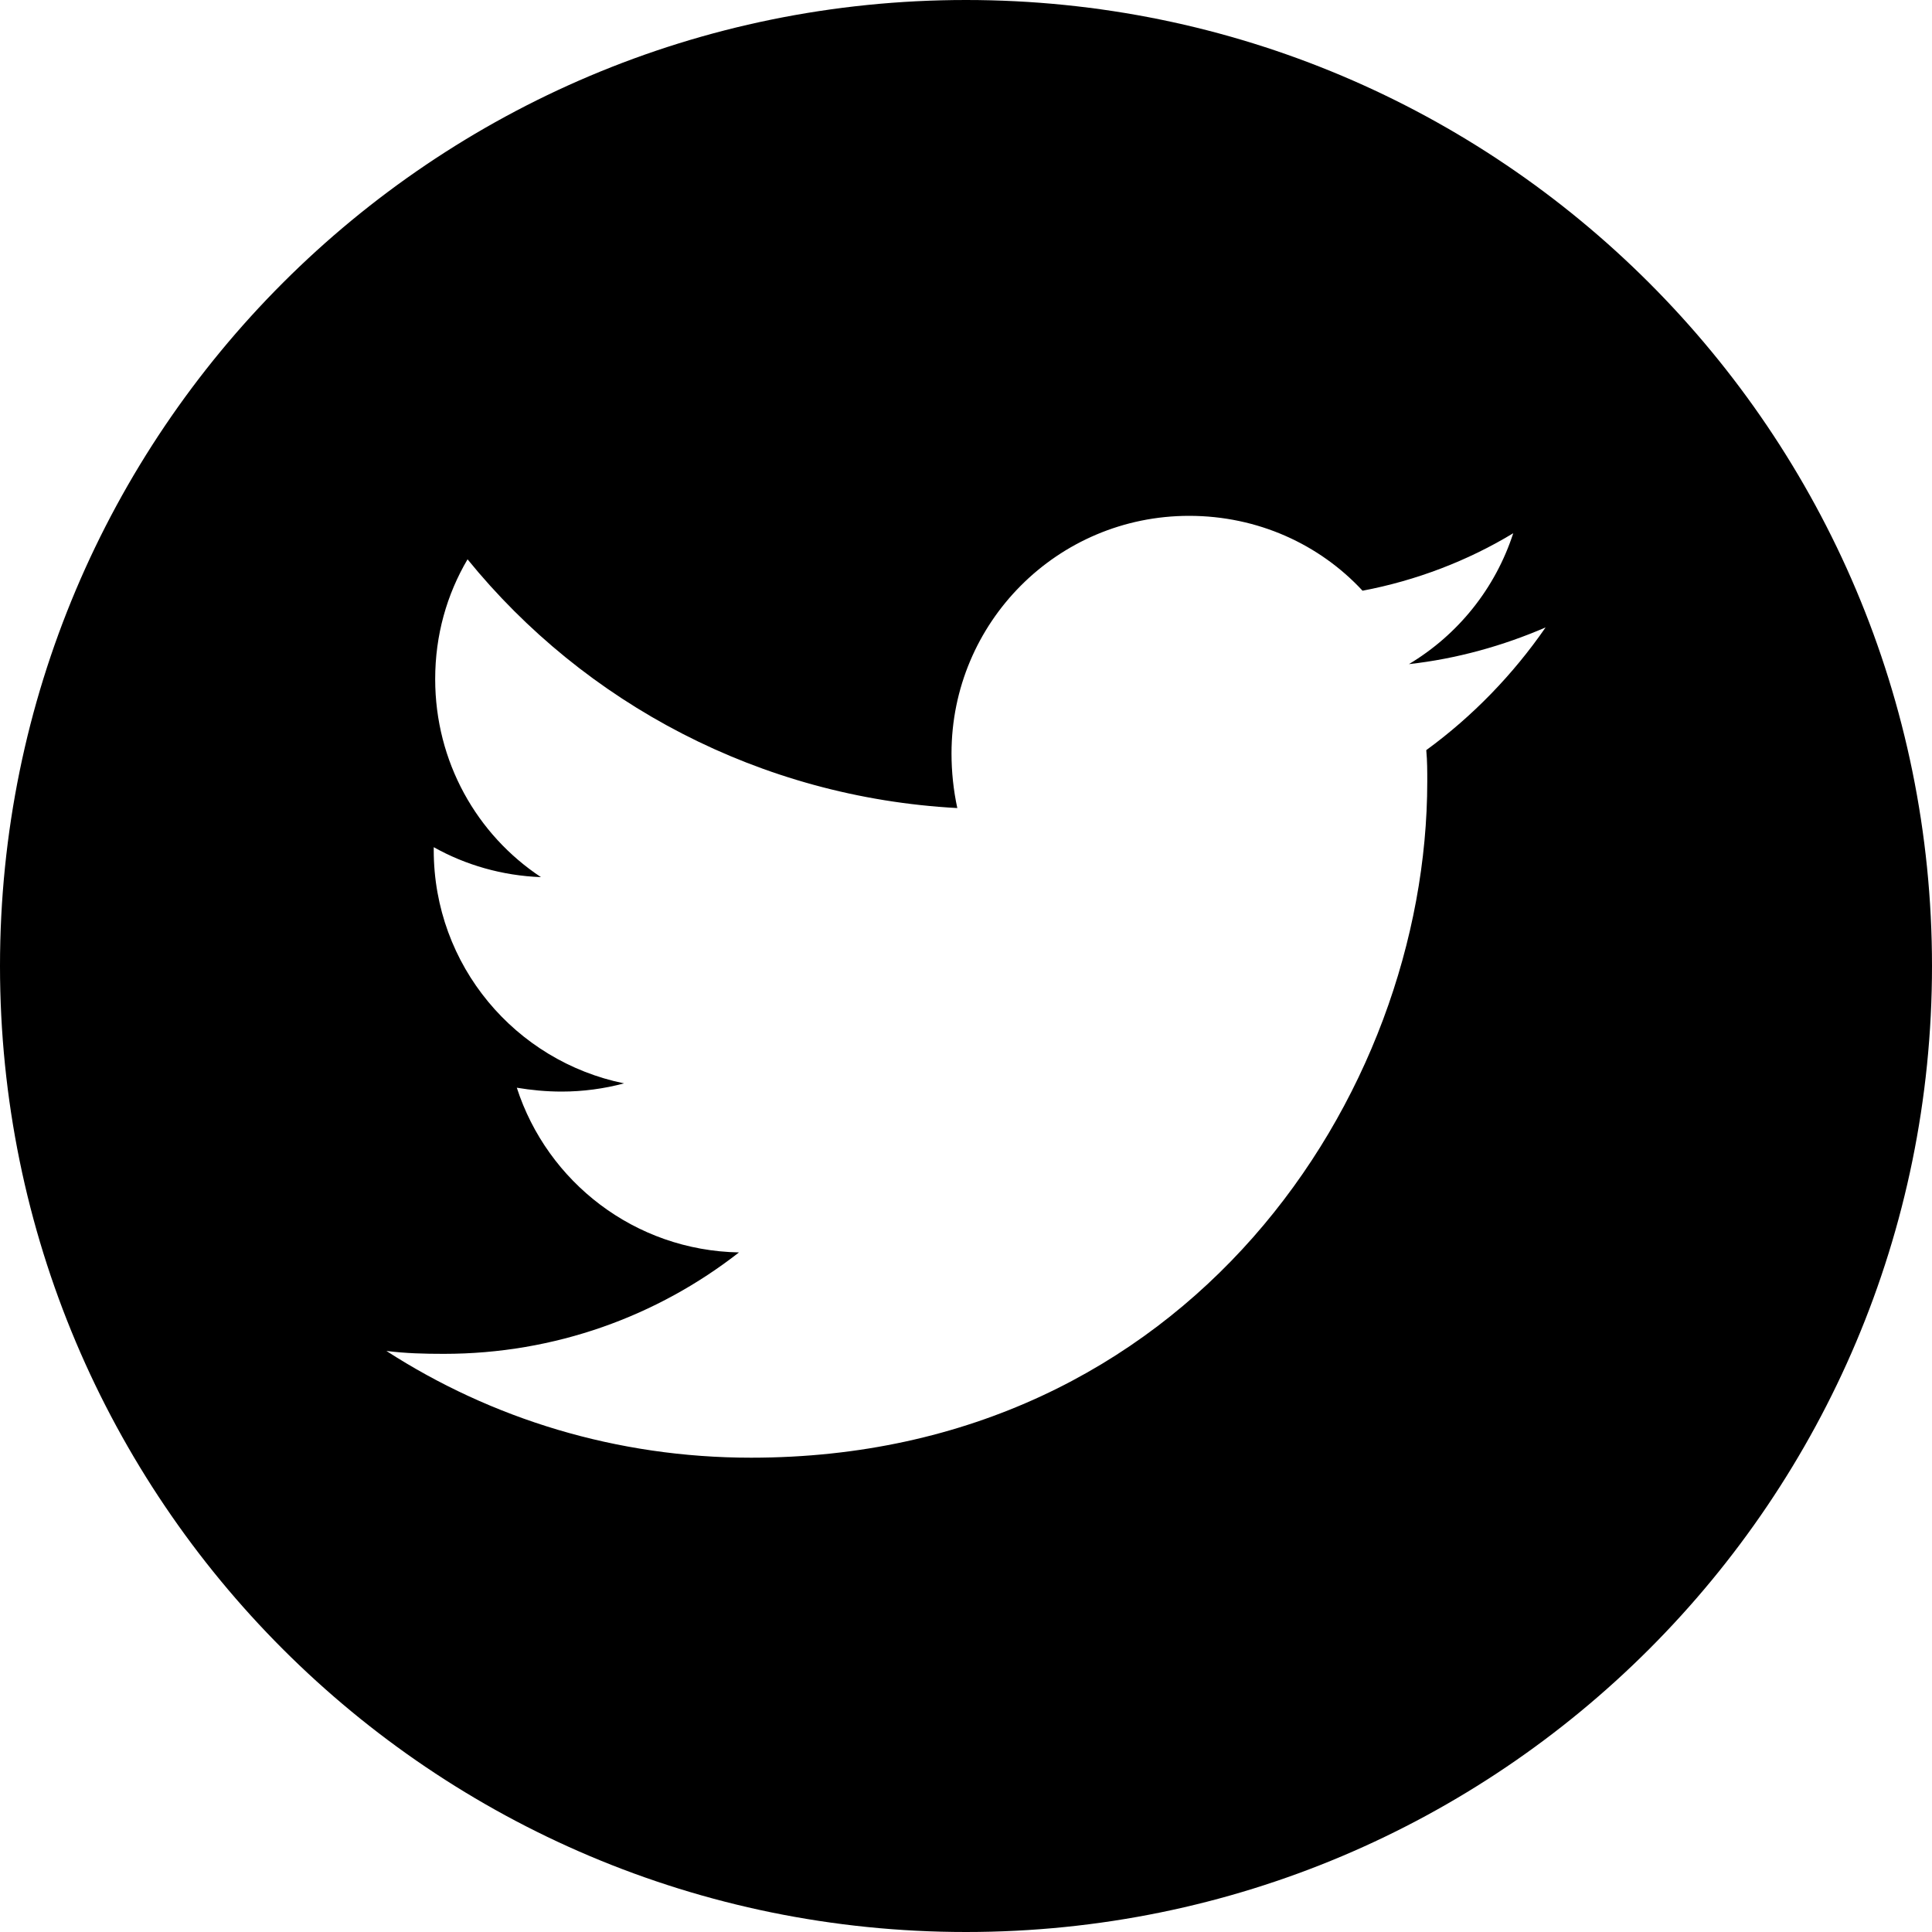 <?xml version="1.0" encoding="UTF-8"?><svg id="Layer_1" xmlns="http://www.w3.org/2000/svg" viewBox="0 0 40 40"><path d="M20,0C8.95,0,0,8.95,0,20s8.95,20,20,20,20-8.95,20-20S31.05,0,20,0Zm9.53,15.54c.02,.21,.02,.43,.02,.64,0,6.5-4.95,14-14,14-2.79,0-5.38-.81-7.55-2.21,.4,.05,.78,.06,1.19,.06,2.3,0,4.42-.78,6.11-2.1-2.16-.04-3.97-1.46-4.6-3.41,.3,.05,.61,.08,.93,.08,.44,0,.88-.06,1.29-.17-2.25-.46-3.94-2.44-3.94-4.83v-.06c.66,.37,1.42,.59,2.22,.62-1.33-.88-2.19-2.39-2.19-4.1,0-.91,.24-1.75,.67-2.48,2.42,2.98,6.06,4.93,10.14,5.15-.08-.37-.12-.75-.12-1.13,0-2.71,2.19-4.92,4.92-4.92,1.42,0,2.7,.59,3.59,1.55,1.11-.21,2.18-.62,3.12-1.19-.37,1.14-1.14,2.1-2.16,2.71,.99-.11,1.95-.38,2.83-.76-.67,.97-1.51,1.84-2.47,2.54Z"/></svg>